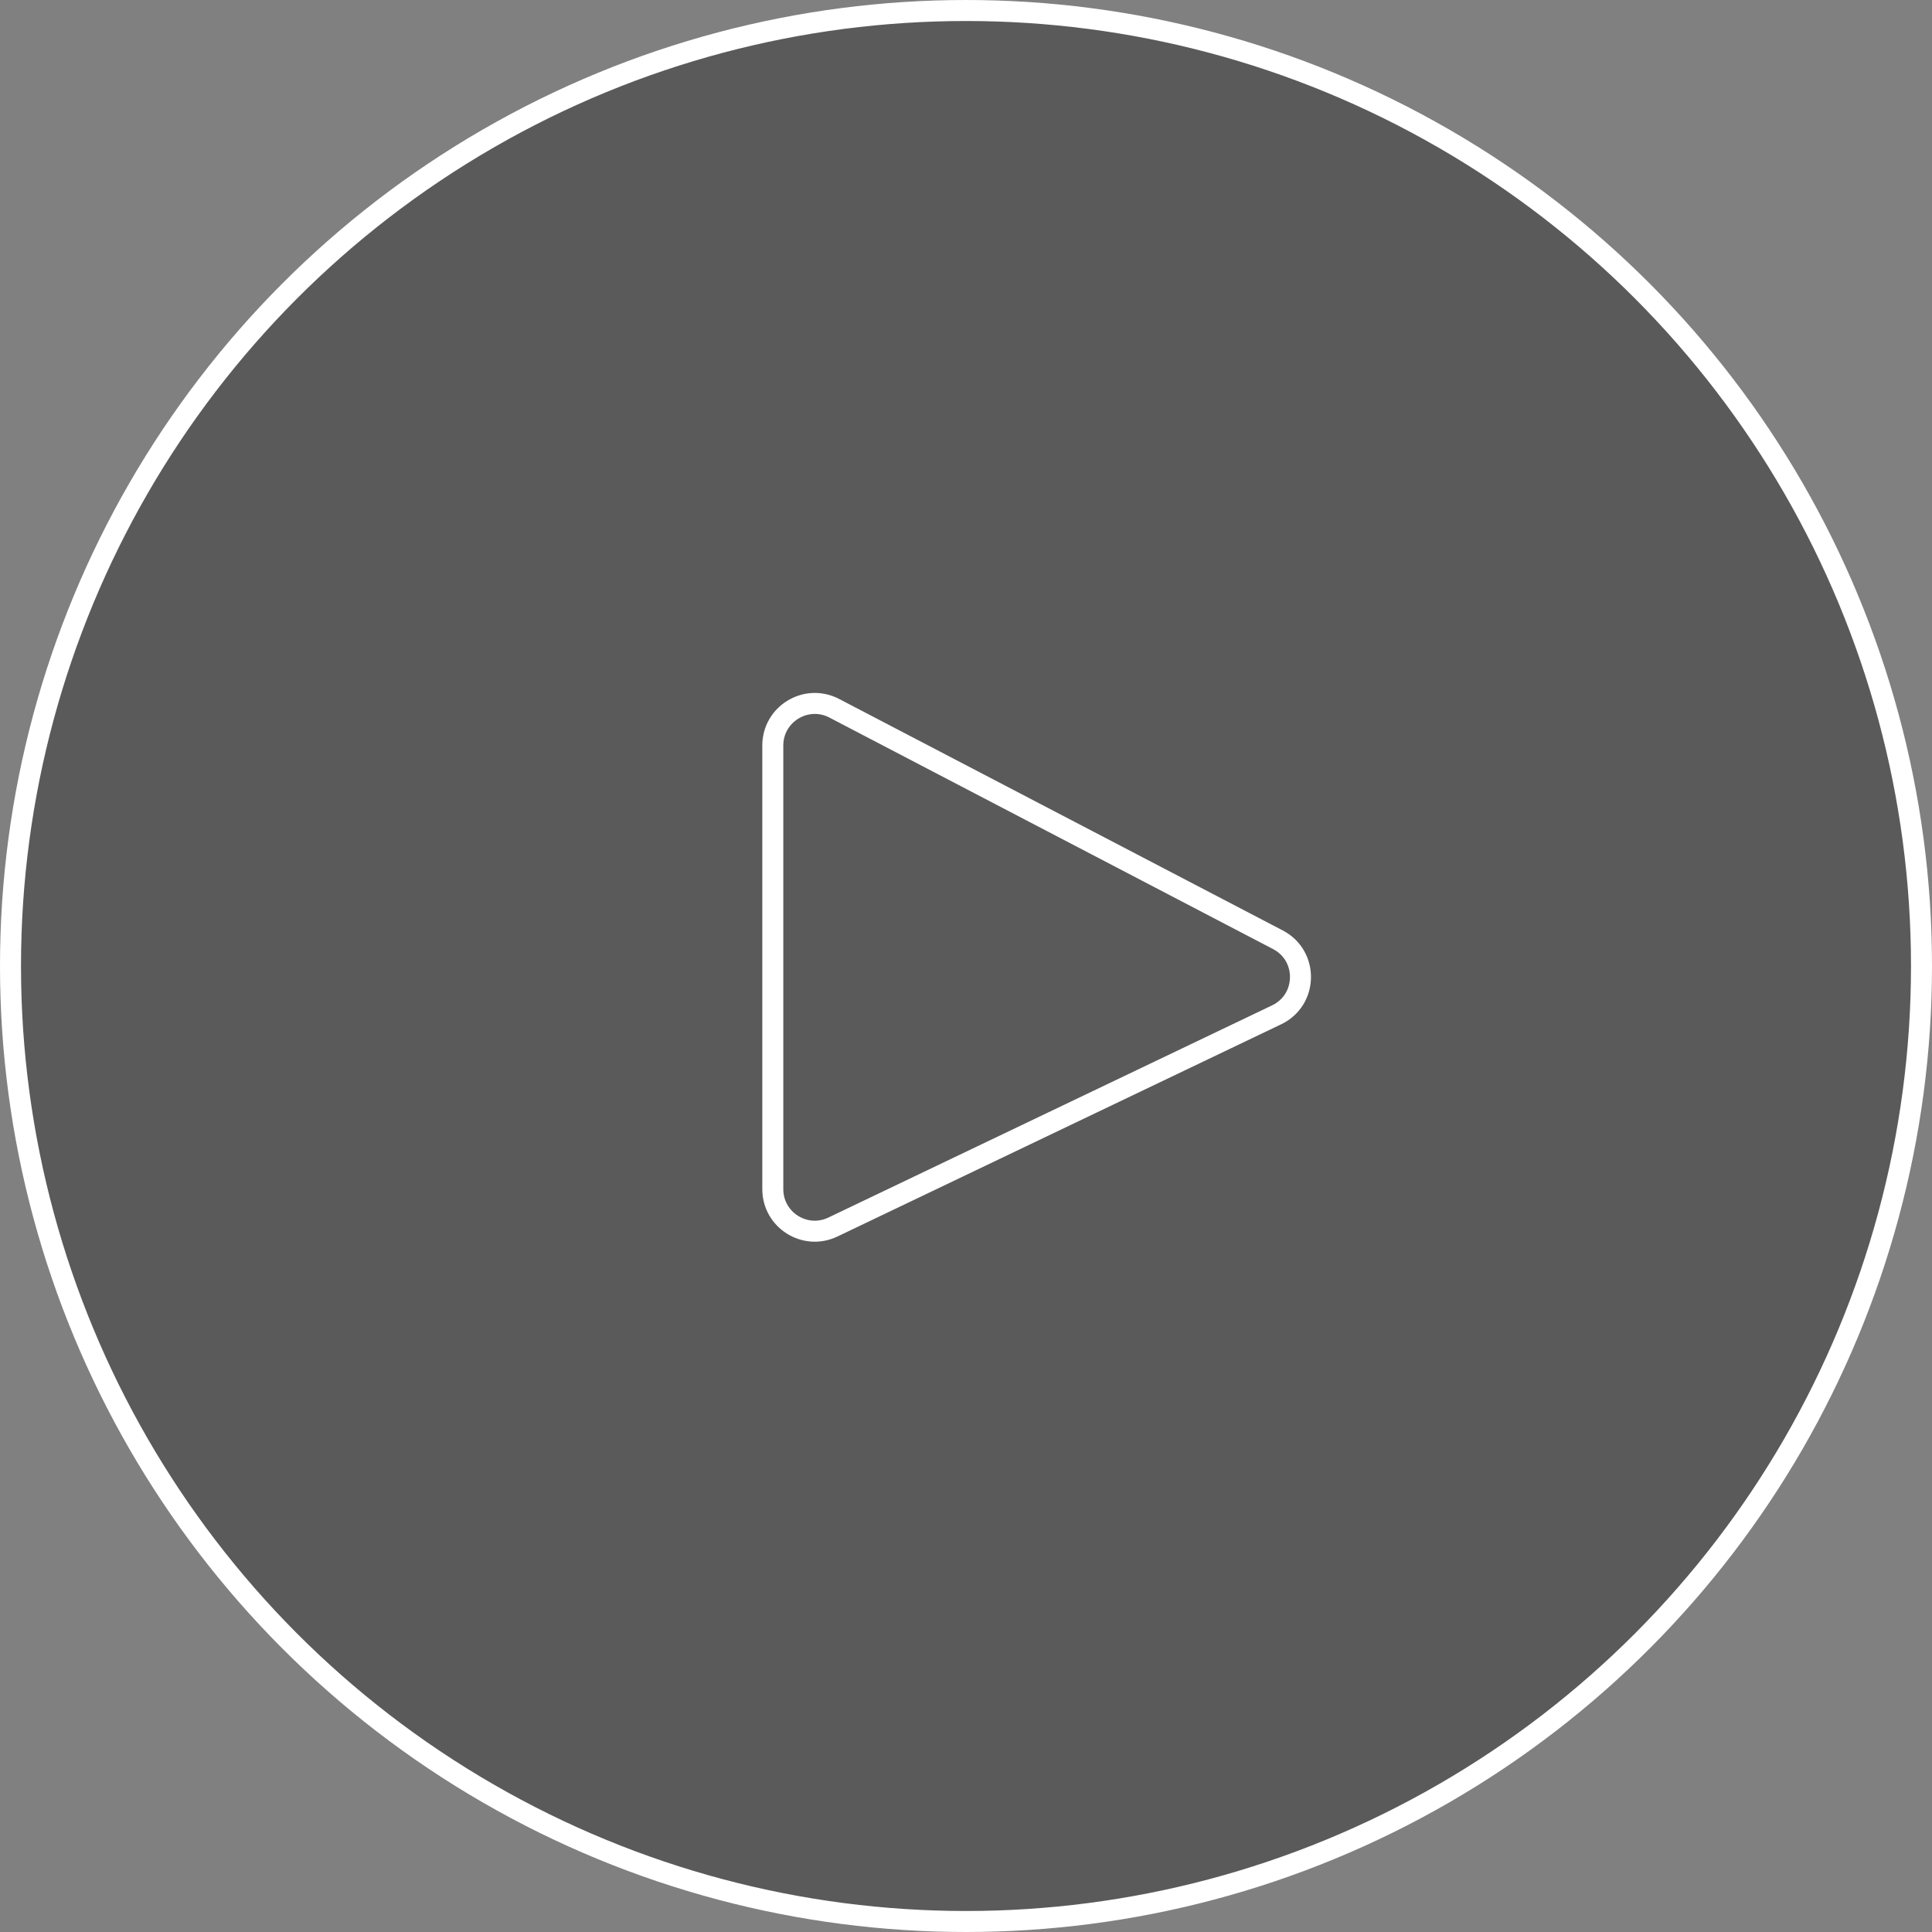 <svg width="46" height="46" viewBox="0 0 46 46" fill="none" xmlns="http://www.w3.org/2000/svg">
<rect x="0" y="0" width="46" height="46" fill="#808080" stroke="none"/>
<circle cx="23" cy="23" r="22.75" fill="black" fill-opacity="0.3" stroke="white" stroke-width="0.5"/>
<path d="M18.4 17.75V28.313C18.4 29.049 19.168 29.533 19.831 29.215L30.395 24.163C31.139 23.808 31.157 22.756 30.426 22.375L19.863 16.863C19.197 16.516 18.4 16.999 18.4 17.75Z" stroke="white" stroke-width="0.5"/>
</svg>
